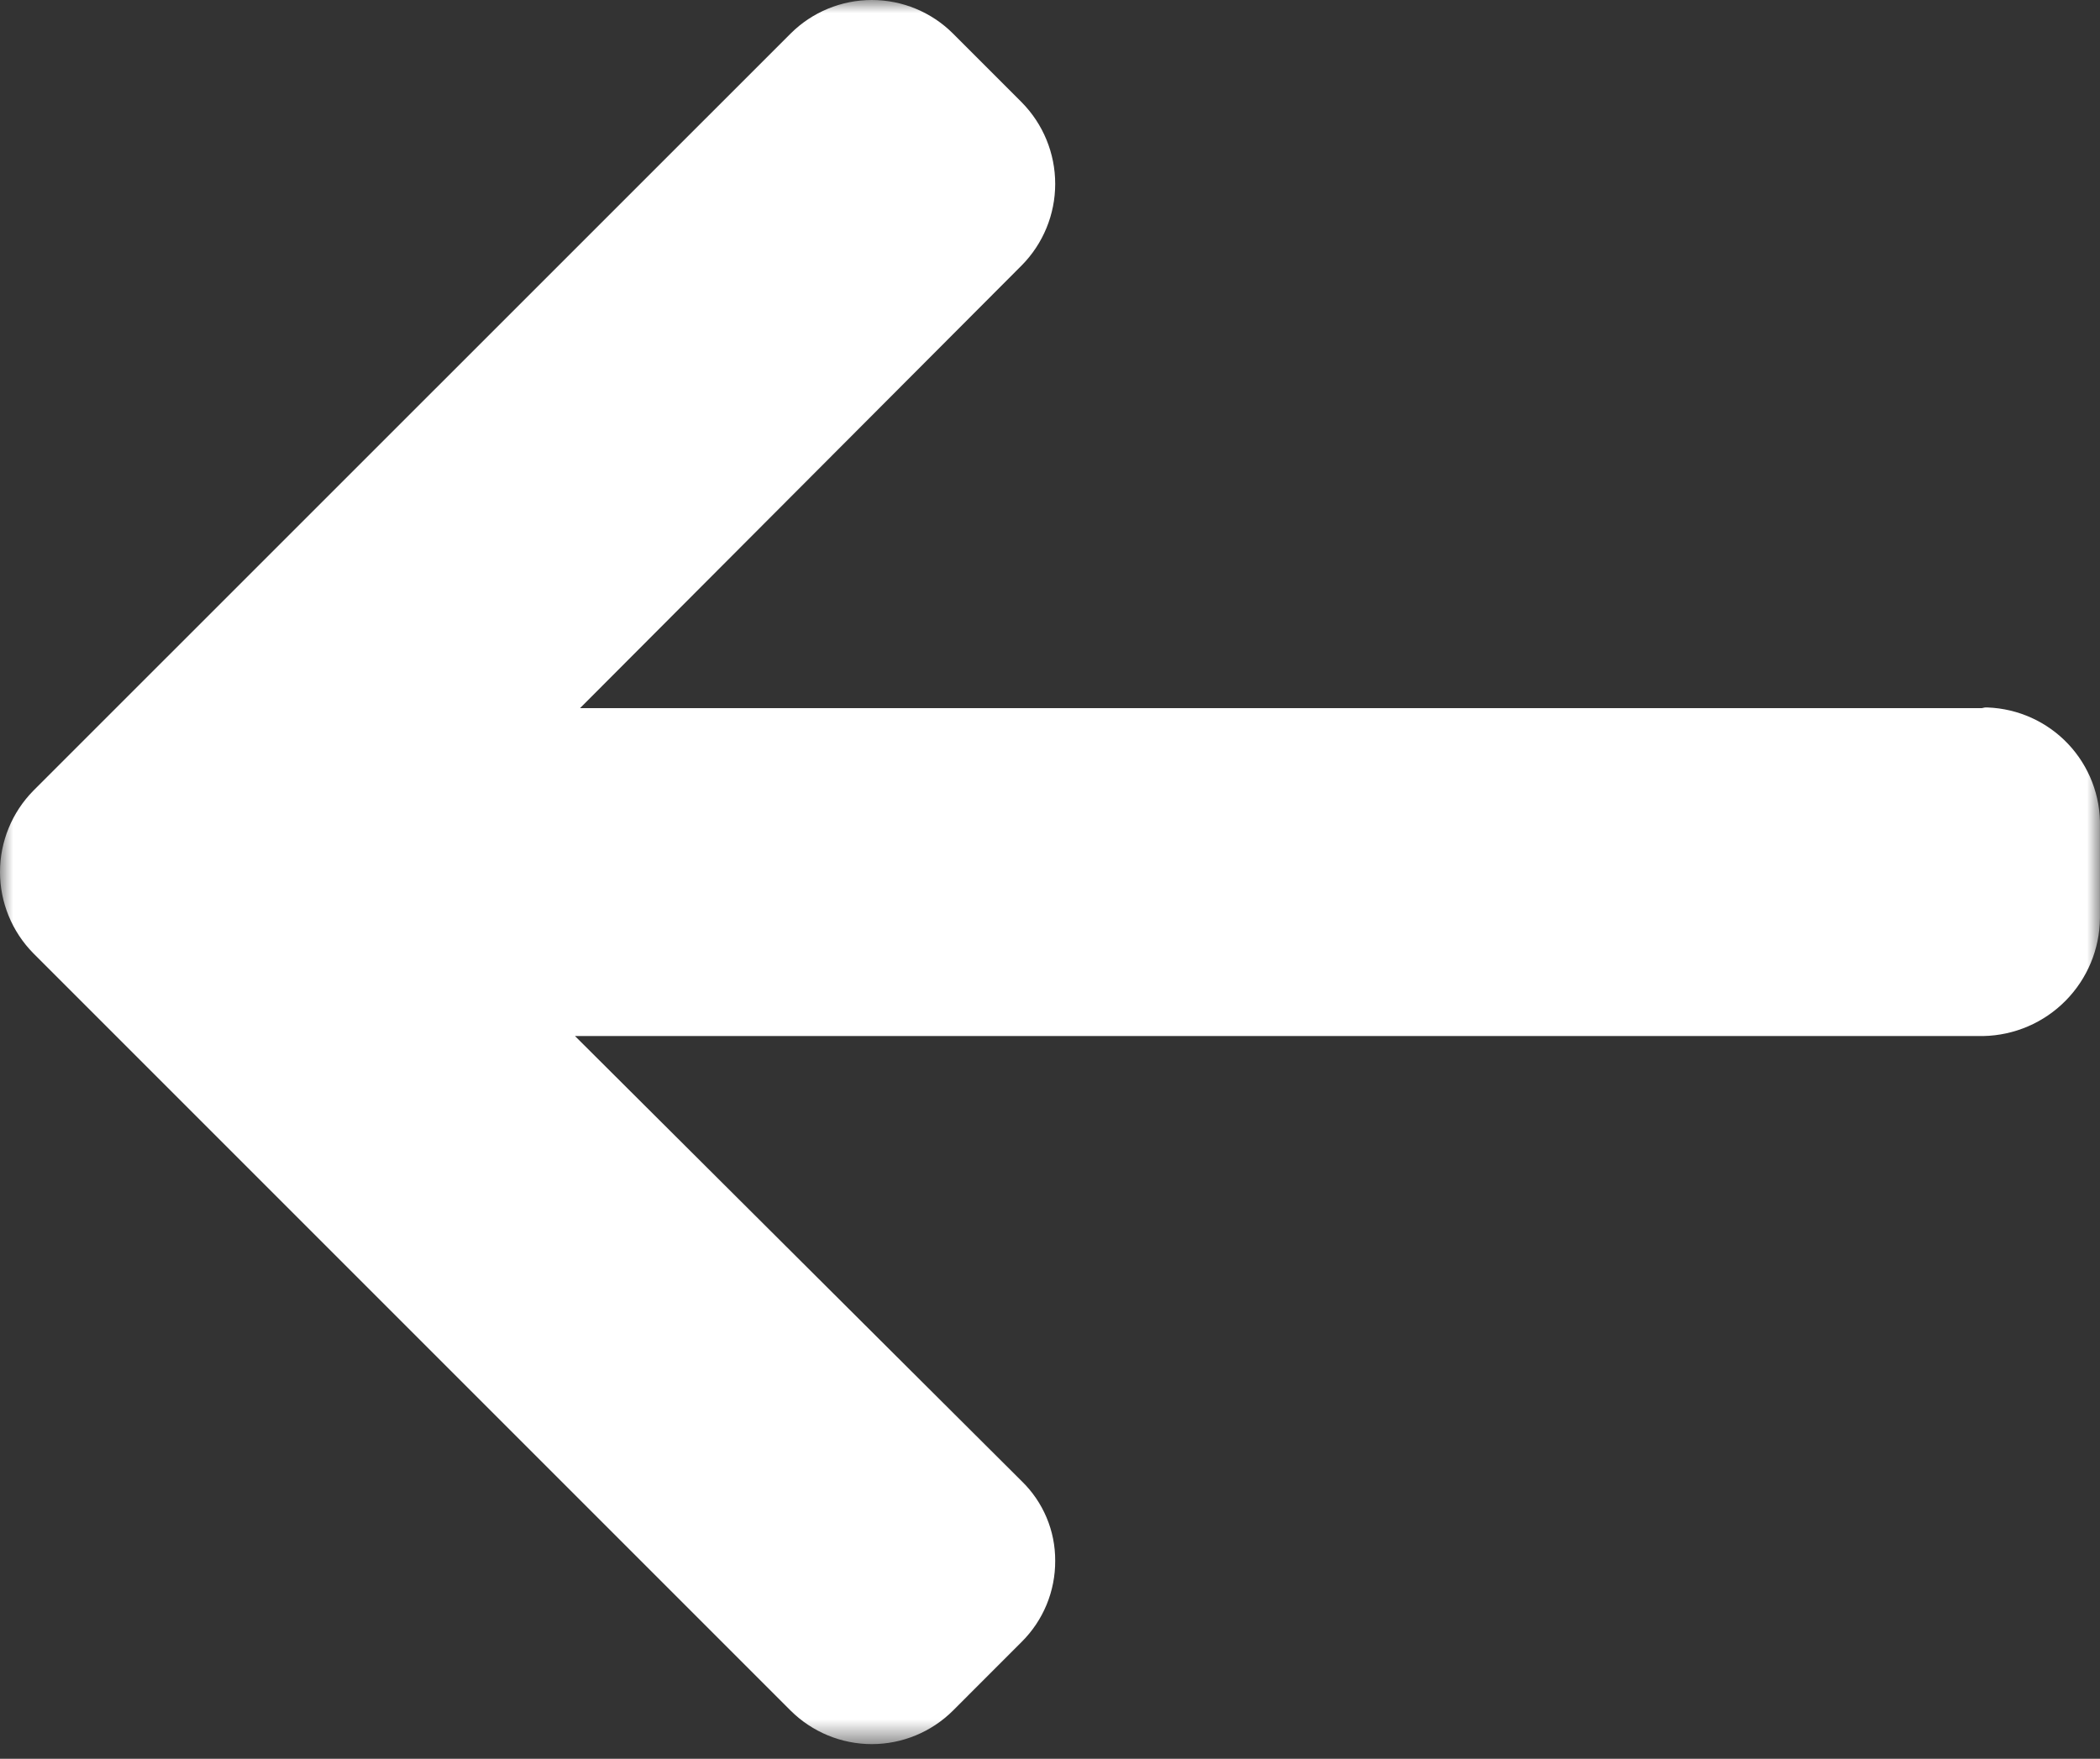 <svg width="80" height="67" viewBox="0 0 80 67" fill="none" xmlns="http://www.w3.org/2000/svg">
<rect x="0" y="0" width="80" height="67" fill="#333333" stroke="none"/>
<g clip-path="url(#clip0_159_14)">
<mask id="mask0_159_14" style="mask-type:luminance" maskUnits="userSpaceOnUse" x="0" y="0" width="80" height="67">
<path d="M79.998 0H0V66.441H79.998V0Z" fill="white"/>
</mask>
<g mask="url(#mask0_159_14)">
<path d="M75.498 26.948L75.623 26.975H22.098L38.922 10.11C39.74 9.283 40.198 8.167 40.198 7.004C40.198 5.841 39.74 4.725 38.922 3.897L36.303 1.277C35.483 0.459 34.371 0 33.212 0C32.053 0 30.941 0.459 30.12 1.277L1.273 30.118C0.458 30.944 0 32.058 0 33.218C0 34.379 0.458 35.493 1.273 36.318L30.12 65.165C30.942 65.982 32.053 66.441 33.212 66.441C34.37 66.441 35.482 65.982 36.303 65.165L38.922 62.545C39.329 62.14 39.652 61.658 39.871 61.128C40.09 60.597 40.201 60.028 40.198 59.454C40.2 58.889 40.089 58.33 39.869 57.809C39.65 57.289 39.328 56.818 38.922 56.424L21.904 39.467H75.561C76.739 39.442 77.861 38.96 78.689 38.122C79.517 37.284 79.987 36.157 79.998 34.979V31.273C79.967 30.106 79.477 28.998 78.635 28.188C77.793 27.379 76.666 26.934 75.498 26.948Z" fill="#ffffff"/>
</g>
</g>
<defs>
<clipPath id="clip0_159_14">
<rect width="80" height="67" fill="white"/>
</clipPath>
</defs>
</svg>
